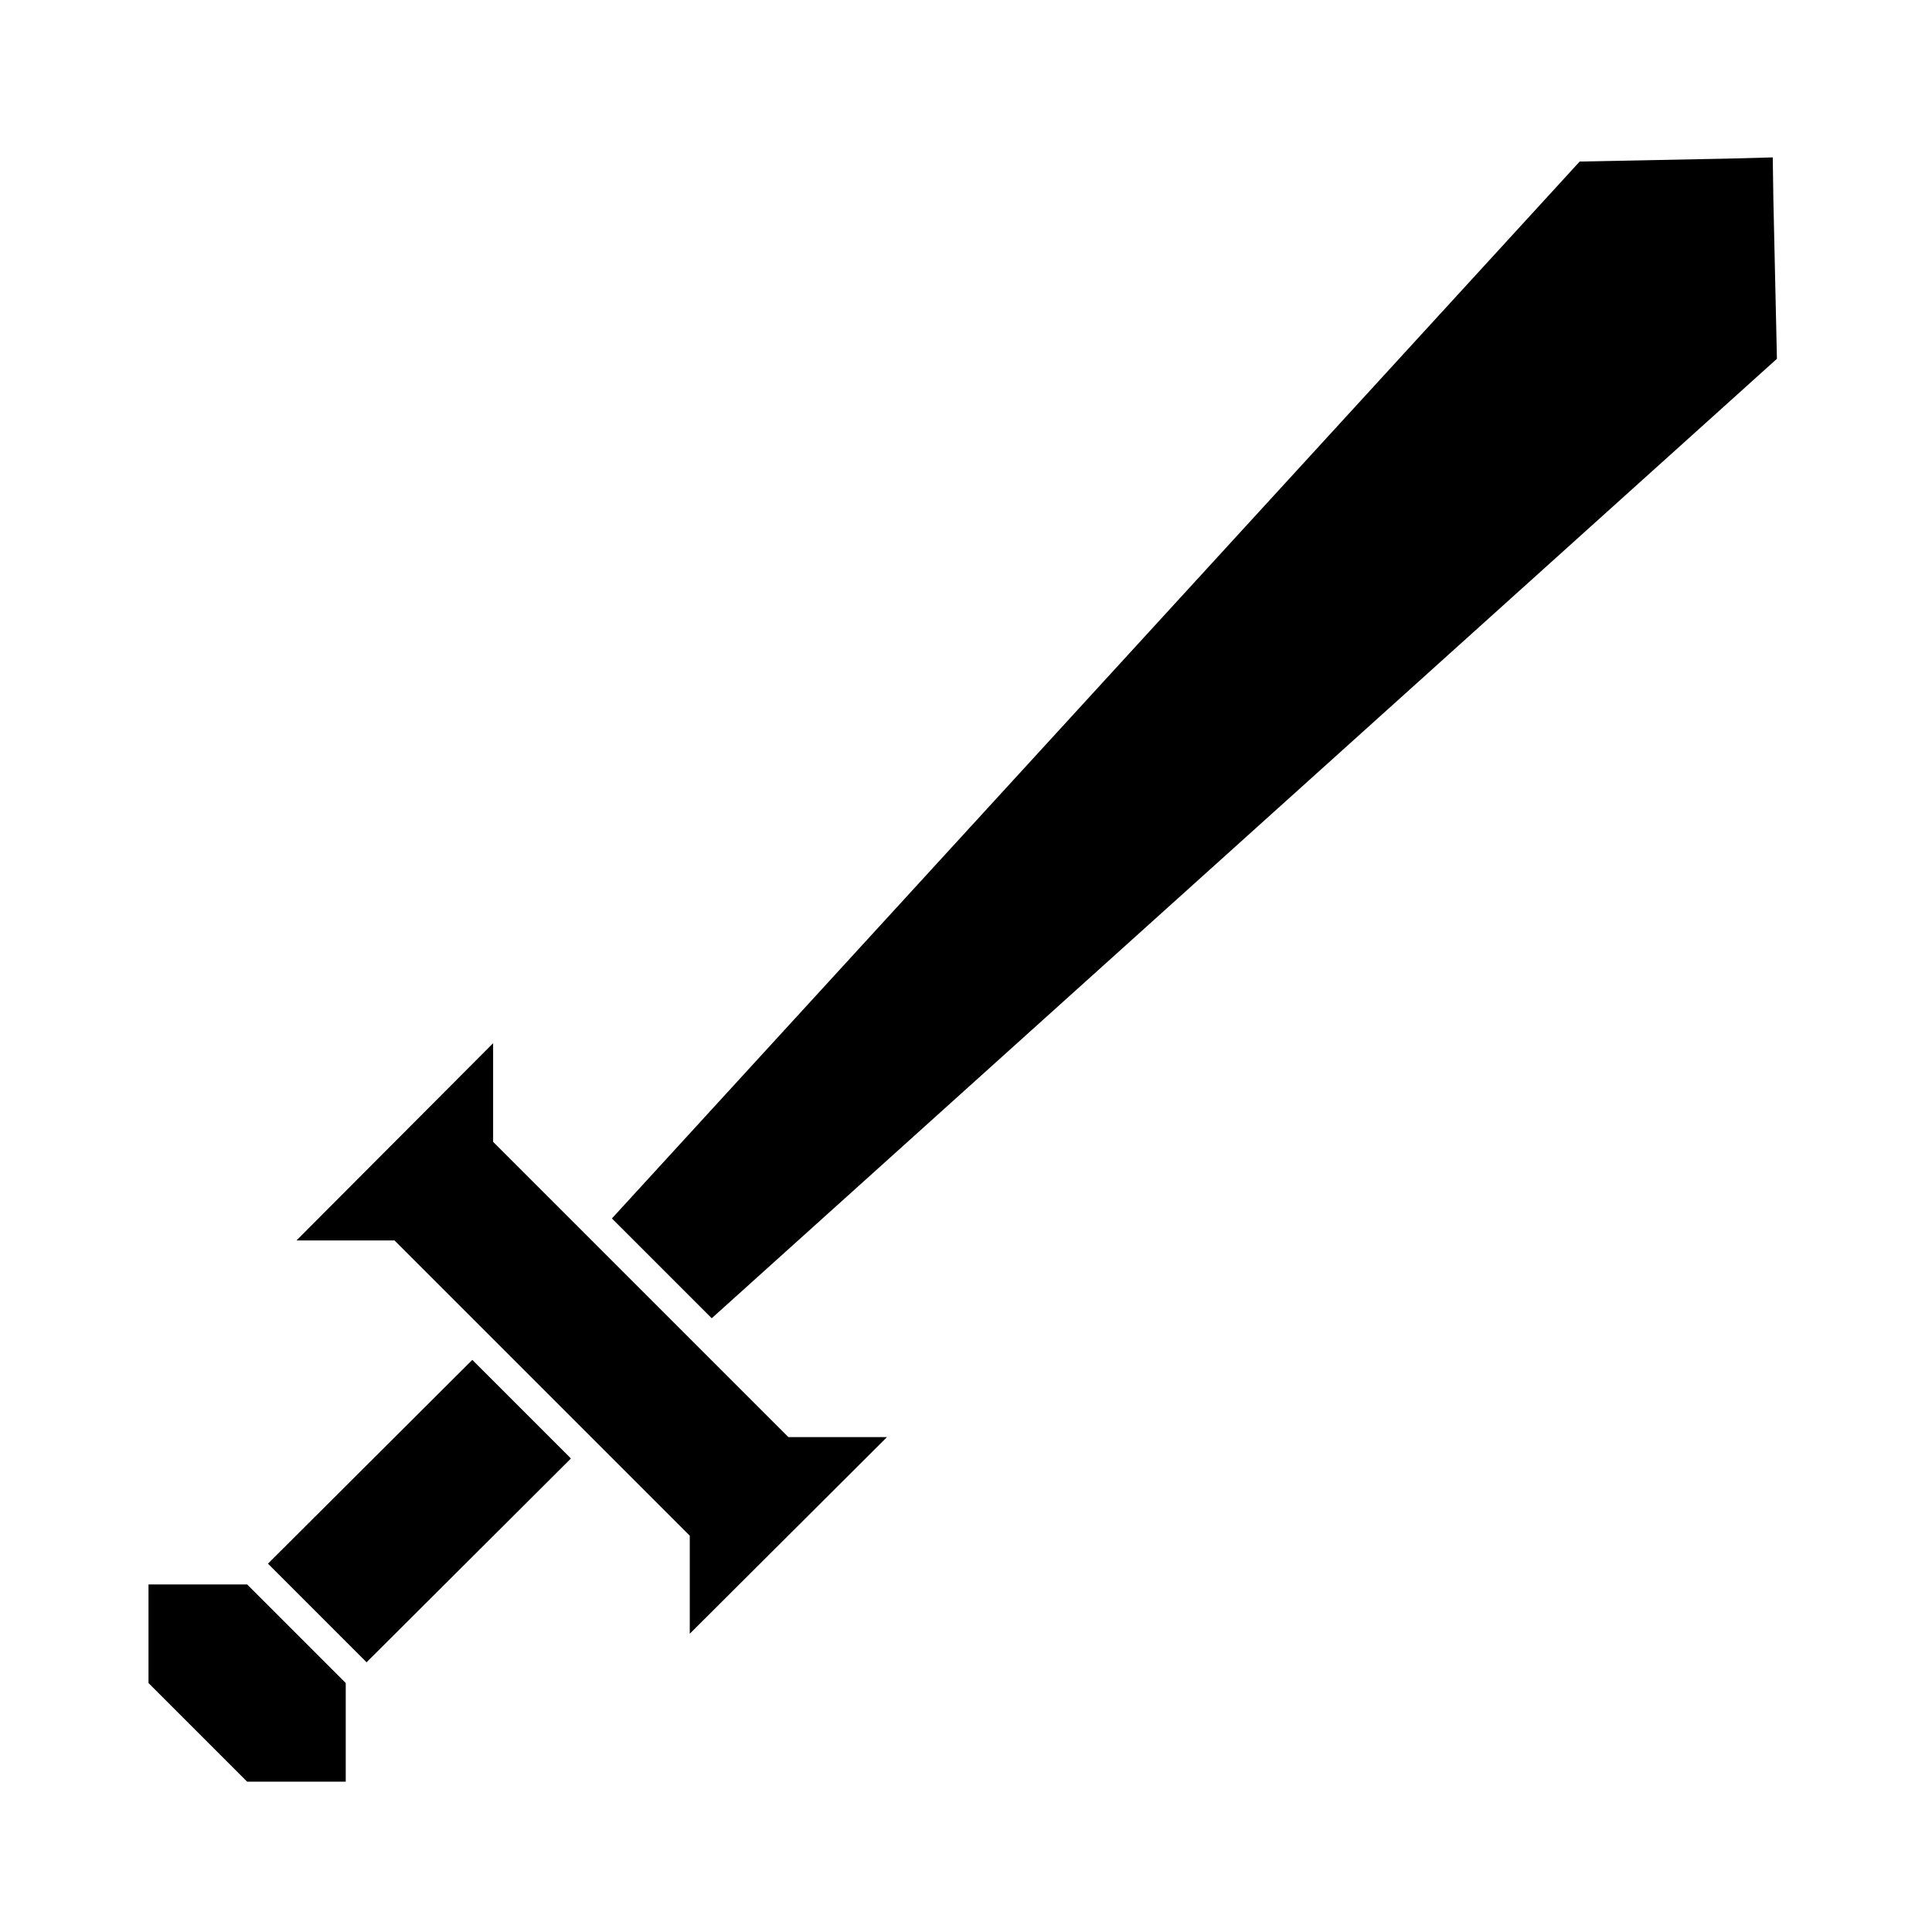 <?xml version="1.0" encoding="UTF-8"?>
<!-- Uploaded to: ICON Repo, www.iconrepo.com, Generator: ICON Repo Mixer Tools -->
<svg fill="#000000" width="800px" height="800px" version="1.1" viewBox="144 144 512 512" xmlns="http://www.w3.org/2000/svg">
 <g>
  <path d="m274.68 509.89-5.512-5.508-54.156 54 26.133 26.137 54.16-54.004z"/>
  <path d="m201.62 563.89h-18.266v26.133l26.137 26.137h26.133v-26.137l-26.133-26.133z"/>
  <path d="m332.46 504.38-13.066-13.07-11.18-11.176-13.066-13.07-20.469-20.465v-26.137l-52.113 52.27h25.977l78.25 78.25v25.977l52.27-52.113h-26.137z"/>
  <path d="m313.88 474.62 18.734 18.734 282.29-254.27-0.945-42.352-0.16-11.02-11.492 0.312-39.676 0.789-256.47 280.09z"/>
 </g>
</svg>